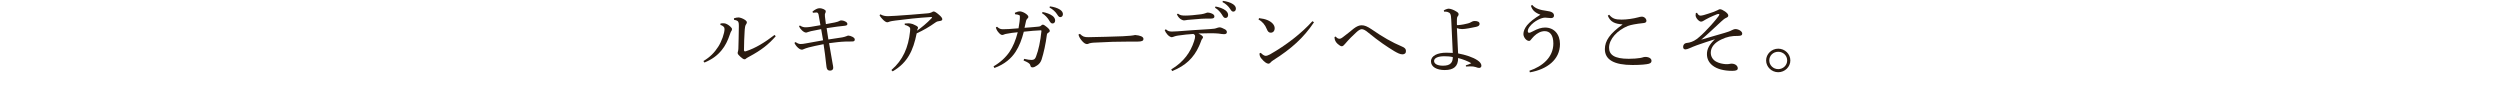 <?xml version="1.0" encoding="UTF-8"?>
<svg id="_レイヤー_2" data-name="レイヤー 2" xmlns="http://www.w3.org/2000/svg" width="1000" height="35.4" viewBox="0 0 1000 35.4">
  <defs>
    <style>
      .cls-1 {
        fill: none;
      }

      .cls-1, .cls-2 {
        stroke-width: 0px;
      }

      .cls-2 {
        fill: #2a1b10;
      }
    </style>
  </defs>
  <g id="_レイヤー_1-2" data-name="レイヤー 1">
    <g>
      <path class="cls-2" d="M281.38,24.4c2.65-1.55,4.41-3.38,5.91-5.71,1.37-2.11,2.52-5.39,2.52-7.07,0-.43-.1-.68-.35-.93-.29-.28-.61-.53-1.31-.71l.06-.59c.58-.09,1.15-.12,1.56-.06.67.06,1.63.62,2.3,1.24.57.53.73.77.73,1.12,0,.37-.13.53-.32.81-.19.28-.29.59-.54,1.3-.83,2.48-1.85,4.56-3.29,6.29-1.72,2.11-3.77,3.63-6.87,4.93l-.42-.62ZM310.28,14.51c-2.91,3.29-5.68,5.52-10.67,8.19-.45.25-.96.53-1.18.71-.16.22-.38.31-.57.31-.26,0-.54-.09-.86-.34-.57-.4-1.15-.93-1.56-1.4-.22-.22-.38-.53-.38-.74,0-.28.06-.43.13-.68.1-.28.13-.65.16-1.12.06-2.26.16-5.58.19-9.02,0-.78-.03-1.27-.19-1.61-.16-.46-.83-.74-1.72-.87l-.06-.62c.64-.22,1.34-.34,1.85-.34.54,0,1.72.4,2.55.96.54.37.77.74.77.96,0,.28-.06.46-.22.68-.26.34-.38.62-.48,1.12-.13.62-.16,1.43-.19,1.86-.16,2.11-.22,4.96-.26,7.5,0,.43.26.59.73.46,3.96-1.27,7.7-3.63,11.5-6.54l.48.53Z"/>
      <path class="cls-2" d="M325,4.62c1.02-.84,2.01-1.33,2.75-1.33,1.37,0,2.55.71,2.55,1.15,0,.37-.06.56-.16.74-.19.37-.26.78-.16,1.49.13,1.21.22,1.83.38,2.98,3-.5,4.69-.87,5.3-1.21.19-.09.42-.28.73-.28.42,0,.96.06,1.6.37.7.31.96.68.96,1.05,0,.56-.35.68-1.82.81-.99.09-2.91.31-6.48.87.26,1.64.45,2.98.7,4.53,1.72-.28,4.12-.59,5.52-.84.64-.12,1.09-.25,1.69-.47.22-.09.51-.25.73-.25.89,0,2.62.74,2.62,1.52,0,.56-.22.84-1.02.84s-1.72,0-2.65.03c-2.08.06-4.18.34-6.61.65.58,3.35,1.09,6.17,1.37,7.91.22,1.15.29,1.55.29,1.98,0,.62-.48,1.08-1.21,1.08-1.09,0-1.31-.59-1.47-1.39-.1-.5-.19-1.43-.26-2.11-.19-1.89-.48-4.15-.93-7.07-2.43.46-4.73.99-5.94,1.3-.89.25-1.5.46-1.92.65-.26.15-.57.25-.83.25-.64,0-1.37-.56-1.98-1.21-.35-.37-.67-.84-.99-1.49l.42-.34c.7.46,1.28.74,2.01.78.67,0,1.34-.09,2.14-.25,2.27-.4,4.6-.84,6.9-1.24-.26-1.49-.51-3.13-.77-4.46-1.37.25-2.71.5-4.09.81-.57.15-1.02.28-1.34.4-.19.09-.38.16-.61.16-.96,0-2.36-1.4-2.81-2.48l.32-.37c.96.65,1.66.74,2.36.74s1.37-.09,2.08-.19c1.12-.16,2.27-.37,3.8-.65-.26-1.64-.45-2.79-.73-4.16-.13-.65-.42-.93-.83-.93-.45,0-.96.06-1.44.12l-.19-.5Z"/>
      <path class="cls-2" d="M352.17,5.73c.96.56,1.88.74,3.03.74.64-.03,2.01-.09,3.23-.16,4.18-.28,7.63-.53,12.39-.96,1.02-.06,1.53-.28,1.85-.43.29-.15.51-.34.8-.34.35,0,1.05.4,1.92,1.15,1.05.87,1.53,1.46,1.53,1.95s-.42.65-1.15.74c-.54.06-.99.16-1.53.53-2.55,1.83-4.85,3.13-7.57,4.4-1.37,6.82-3.61,11.72-9.61,15.19l-.51-.53c4.63-3.97,6.8-9.02,7.47-15.44.03-.34.06-.65.06-1.02-.03-.28-.06-.43-.22-.62-.29-.34-1.12-.81-1.95-.96l-.03-.56c.61-.06,1.15-.09,1.6-.09.42,0,1.12.16,1.63.31.58.25,1.05.46,1.37.65.57.31.73.59.73.81,0,.12-.03.19-.06.25-.1.16-.16.34-.19.43-.03.16-.1.34-.13.5,1.82-1.3,3.86-2.95,5.81-4.99.13-.12.19-.22.19-.28,0-.16-.16-.22-.45-.19-4.82.28-10.16.87-14.15,1.4-1.15.15-1.95.28-2.3.4-.29.12-.77.31-.99.31-.48,0-1.18-.4-2.08-1.4-.45-.46-.8-.9-1.05-1.43l.35-.37Z"/>
      <path class="cls-2" d="M405.94,5.11c.64-.31,1.47-.56,1.92-.56.54,0,1.21.19,2.08.68.86.53,1.41,1.08,1.41,1.52,0,.28-.13.46-.45.74-.26.25-.42.59-.48.9-.22.99-.42,1.74-.61,2.73,2.11-.12,3.67-.31,5.46-.46.54-.06.89-.12,1.15-.4.26-.28.48-.4.73-.4.35,0,.96.43,1.63.99.8.65,1.12,1.12,1.12,1.46,0,.25-.06.5-.54.74-.32.19-.54.34-.61.87-.48,3.69-1.25,7.19-2.11,9.89-.35,1.02-.89,1.77-1.79,2.36-.64.46-1.31.78-1.82.78-.54,0-.77-.22-.89-.78-.13-.53-.38-.74-.83-1.05-.35-.22-.93-.53-1.88-.93l.22-.65c1.34.31,2.27.43,2.97.43.38-.03.77-.06.99-.22.22-.12.58-.46.83-1.21.96-2.48,1.72-5.98,2.14-10.17.03-.15-.1-.25-.26-.25-2.14.09-3.96.25-6.8.56-.8,3.13-1.79,5.74-3.26,8-1.66,2.6-4.41,5.05-8.5,6.51l-.35-.65c2.78-1.61,4.92-3.63,6.39-5.8,1.41-2.11,2.46-4.59,3.29-7.84-1.76.16-2.97.31-4.15.56-.67.09-1.09.22-1.34.34-.22.09-.45.19-.7.19-.35.03-.93-.34-1.44-.96-.64-.71-.96-1.36-1.12-2.08l.48-.25c.89.81,1.47.99,2.36.99,1.15.03,3.23-.12,6.23-.37.35-1.95.54-3.41.54-4.62,0-.28-.03-.5-.22-.62-.26-.16-.93-.31-1.72-.4l-.06-.56ZM417.02,4.8c1.44.25,3.03.81,3.99,1.55.61.46,1.05,1.12,1.05,1.83,0,.78-.45,1.21-1.05,1.21-.64,0-.89-.46-1.44-1.36-.54-.87-1.53-2.05-2.75-2.73l.19-.5ZM419.96,2.54c1.56.22,3,.62,4.06,1.33.83.56,1.15,1.18,1.15,1.8,0,.74-.48,1.18-1.05,1.18-.38,0-.73-.19-1.28-1.12-.64-1.02-1.79-2.08-3.03-2.7l.16-.5Z"/>
      <path class="cls-2" d="M431.96,13.54c1.18,1.12,1.69,1.36,3.54,1.33,4.76-.06,8.88-.22,13.57-.37,2.52-.12,4.18-.28,4.98-.5,1.02.09,1.82.25,2.4.5.54.25.93.56.93,1.05,0,.78-.58,1.09-2.49,1.09h-3.48c-3.45-.03-8.85.12-14.05.43-.57.03-1.25.16-1.56.25-.29.09-.61.31-1.02.31-.57,0-1.34-.43-2.24-1.58-.67-.84-.96-1.49-1.15-2.23l.57-.28Z"/>
      <path class="cls-2" d="M466.35,11.72c.83.77,1.47.9,2.43.9.45,0,1.09-.06,2.14-.09,4.09-.31,8.62-.65,13.16-.9,1.56-.09,2.04-.19,2.84-.5.35-.09.64-.19.96-.19.45,0,1.31.34,2.14.81.48.28.73.68.73,1.08,0,.62-.42.84-1.15.84-.64,0-1.25-.12-2.2-.25-.83-.09-1.95-.12-3.45-.12-1.34,0-2.52.03-4.6.09.64.31,1.05.56,1.37.81.35.28.48.43.48.68s-.1.37-.29.62c-.22.28-.42.62-.57,1.18-.26.65-.48,1.27-.77,1.86-2.04,4.5-5.3,7.75-10.7,9.89l-.38-.65c5.08-3.07,7.73-6.95,9.13-11.25.32-.96.42-1.55.42-2.02,0-.28-.1-.62-.67-.93-1.95.12-4.15.34-6.13.65-.54.06-1.15.22-1.47.34-.48.16-.8.31-1.05.31-.38,0-1.09-.31-1.72-1.02-.61-.68-.89-1.18-1.12-1.83l.48-.31ZM471.17,5.45c.89.71,1.63.78,3,.78,1.6,0,3.99-.22,6.32-.53.83-.12,1.41-.31,1.72-.43.42-.16.67-.25.93-.25.32,0,1.18.15,1.92.56.54.31.7.68.7,1.02,0,.56-.38.84-1.5.84s-2.52-.03-3.64.06c-1.95.12-3.67.31-5.59.46-.29.03-.96.19-1.31.19-.26.03-.48,0-.96-.22-.86-.34-1.63-1.3-2.01-2.2l.42-.28ZM486.21,2.6c1.44.25,3.03.81,3.99,1.55.61.47,1.05,1.12,1.05,1.83,0,.78-.45,1.21-1.05,1.21-.64,0-.89-.46-1.44-1.36-.54-.87-1.53-2.05-2.75-2.73l.19-.5ZM489.15.34c1.56.22,3,.62,4.06,1.33.83.56,1.15,1.18,1.15,1.8,0,.74-.48,1.18-1.05,1.18-.38,0-.73-.19-1.28-1.12-.64-1.02-1.79-2.08-3.03-2.7l.16-.5Z"/>
      <path class="cls-2" d="M503.61,7.25c1.53.19,2.43.4,3.42.81,1.72.74,2.84,1.92,2.84,3.22,0,1.08-.61,1.77-1.53,1.8-.73,0-1.21-.34-1.66-1.52-.61-1.58-1.82-3.04-3.26-3.72l.19-.59ZM525.59,8.92c-4.18,6.26-9.13,10.63-16.22,15.13-.54.34-.89.62-1.15.96-.22.28-.54.46-.89.46-.61,0-1.66-.68-2.87-2.17-.51-.62-.64-1.24-.67-1.92l.51-.25c.64.68,1.41,1.21,1.95,1.21.42,0,1.05-.19,1.76-.59,6.45-3.66,12.58-8.4,16.96-13.27l.64.43Z"/>
      <path class="cls-2" d="M534.27,14.6c.48.62.99.9,1.5.9.35,0,.73-.12,1.44-.68,1.44-1.05,2.97-2.33,4.31-3.41,1.15-.87,2.14-1.3,3.13-1.3,1.21,0,2.27.47,3.9,1.55,4.47,3.1,8.24,5.27,12.3,6.98,1.12.46,1.53.99,1.53,1.74.03.9-.51,1.36-1.44,1.36-.86,0-2.01-.56-3.26-1.3-3.03-1.86-5.91-3.75-10.51-7.5-1.09-.9-1.82-1.27-2.52-1.27-.51.03-1.28.46-2.04,1.18-1.47,1.3-3.1,2.95-4.66,4.78-.51.59-.8.87-1.25.87-.42,0-.99-.37-1.63-.93-.8-.71-1.15-1.55-1.21-2.11-.03-.28-.06-.43-.06-.65l.48-.19Z"/>
      <path class="cls-2" d="M586.35,26.13c.86-.28,1.72-.56,2.17-.84-1.34-.81-3.51-1.64-5.27-2.08.03,3.29-1.72,4.81-5.37,4.81-3.1,0-5.49-1.21-5.49-3.47s2.62-3.47,6.13-3.47c.83,0,1.85.03,2.59.09-.16-4.31-.42-8.99-.61-13.27-.1-2.48-.45-2.76-1.53-3.13-.35-.12-.77-.12-1.34-.09l-.1-.53c.67-.4,1.53-.68,1.92-.68.7,0,2.01.43,3.16,1.18.61.34.83.71.83,1.02s-.06.53-.26.74c-.35.4-.42.65-.42,2.05v1.33c0,.22.06.28.29.28,1.82-.12,3.32-.5,4.15-.71.48-.12.83-.28,1.02-.4.51-.25.89-.56,1.69-.56,1.18,0,1.92.37,1.92,1.15,0,.5-.26.93-1.34,1.18-1.88.43-4.47.9-5.62.9-.73,0-1.34-.12-2.11-.37.16,3.66.35,7.41.48,10.11,3,.56,5.91,1.49,7.82,2.79,1.02.68,1.5,1.43,1.5,2.14,0,.56-.42.87-.93.87-.42,0-.83-.16-1.34-.34-.67-.22-1.31-.28-2.14-.28-.38,0-.93,0-1.76.06l-.06-.47ZM577.69,22.5c-2.49,0-4.06.71-4.06,1.89,0,1.05,1.15,1.86,3.45,1.89,1.63,0,2.71-.31,3.32-1.05.54-.59.7-1.43.73-2.39-1.02-.28-2.36-.34-3.45-.34Z"/>
      <path class="cls-2" d="M611.76,28.3c5.37-1.8,9.58-5.49,9.58-10.91,0-3.41-1.41-4.93-3.45-4.93-1.53,0-3,.77-4.25,1.98-.51.56-.89.93-1.21,1.36-.22.34-.48.56-.77.56-.48,0-.86-.19-1.34-.62-.51-.5-.96-1.33-.96-2.11,0-1.08.48-2.26,1.44-3.5,1.09-1.33,2.97-2.82,5.37-4.25-2.11-.77-3.26-1.77-3.8-3.57l.51-.34c1.21,1.49,3.26,2.05,5.65,2.36,2.11.25,3.07.81,3.07,1.92,0,.62-.45.99-1.18.99s-1.66-.19-2.4-.19c-.67,0-1.69.28-2.81.87-1.31.68-2.52,1.64-3.32,2.7-.54.71-.77,1.27-.77,1.86,0,.4.22.65.51.65s.67-.16,1.5-.59c1.92-1.05,3.45-1.52,4.89-1.52,3.61,0,5.97,2.67,5.97,6.6,0,6.23-5.17,10.14-12.04,11.32l-.19-.65Z"/>
      <path class="cls-2" d="M648.96,9.76c-2.97-.22-4.85-.96-5.84-3.5l.54-.37c1.31,1.55,2.43,1.95,4.98,1.95,2.04,0,4.66-.37,6.74-.93.38-.09.8-.25,1.34-.25,1.05,0,1.85.87,1.85,1.67,0,.53-.38.84-1.21.9-1.47.15-2.78.34-3.8.53-.93.16-1.82.4-2.49.65-4.15,1.71-7.44,5.21-7.44,8.65,0,2.82,2.04,4.46,7.86,4.46,1.98,0,3.39-.15,4.47-.31.45-.06.77-.16,1.12-.25.29-.09.61-.19.96-.19,1.5-.03,2.56.62,2.56,1.52,0,.56-.19.93-1.05,1.21-.93.25-3.13.5-6.52.5-7.31,0-11.08-2.05-11.08-6.33,0-3.35,2.01-6.26,7.03-9.83v-.09Z"/>
      <path class="cls-2" d="M678.81,5.11c.38.74.77,1.15,1.44,1.15.61-.03,1.79-.34,3.23-.84,1.6-.5,2.71-.9,3.64-1.39.29-.16.58-.34.83-.34.57,0,1.21.34,2.11.93.93.71,1.25,1.12,1.25,1.64,0,.4-.35.68-.83.87-.64.25-1.25.81-2.08,1.55-2.65,2.42-5.08,4.81-7.92,7.19,3.96-1.15,6.8-1.95,9.42-2.73,1.12-.34,2.11-.65,2.81-1.05.45-.22.99-.46,1.47-.46,1.18,0,2.71.84,2.71,1.8,0,.62-.38.93-1.66.93-2.62-.03-4.5.37-6.64,1.4-2.75,1.27-4.28,3.13-4.28,5.33,0,1.49.77,2.79,2.11,3.54,1.25.68,2.59.93,3.77,1.02.61.03.93,0,1.34-.03.45-.09.8-.16,1.12-.16,1.69.03,2.46,1.05,2.46,1.83,0,.65-.45,1.05-2.17,1.05-3.45,0-6.16-.74-7.92-2.14-1.53-1.21-2.24-2.76-2.24-4.53,0-2.05.89-3.81,3.19-5.98-2.56.84-4.73,1.49-7.19,2.39-1.28.46-2.27.9-2.97,1.21-.58.25-1.21.47-1.6.47-.54,0-.96-.28-.96-.99,0-.81.51-1.43,1.21-1.55.35-.06.77-.09,1.21-.19,1.41-.34,2.55-.93,3.93-2.14,1.41-1.15,3.16-2.98,5.01-5.02,1.37-1.58,2.24-2.57,2.75-3.32.26-.37.38-.62.38-.74s-.06-.22-.29-.22c-.13,0-.45.03-.77.16-.73.31-1.76.71-2.91,1.27-1.12.56-1.88.99-2.43,1.33-.32.22-.64.31-.93.31-.77,0-2.17-1.46-2.17-2.54,0-.28.03-.59.1-.9l.45-.09Z"/>
      <path class="cls-2" d="M716.14,24.18c0,2.57-2.2,4.71-4.85,4.71s-4.85-2.14-4.85-4.71,2.2-4.71,4.85-4.71,4.85,2.11,4.85,4.71ZM707.71,24.18c0,1.92,1.6,3.47,3.58,3.47s3.58-1.55,3.58-3.47-1.56-3.47-3.58-3.47-3.58,1.52-3.58,3.47Z"/>
    </g>
    <rect class="cls-1" y="7.84" width="1000" height="15.32"/>
  </g>
</svg>